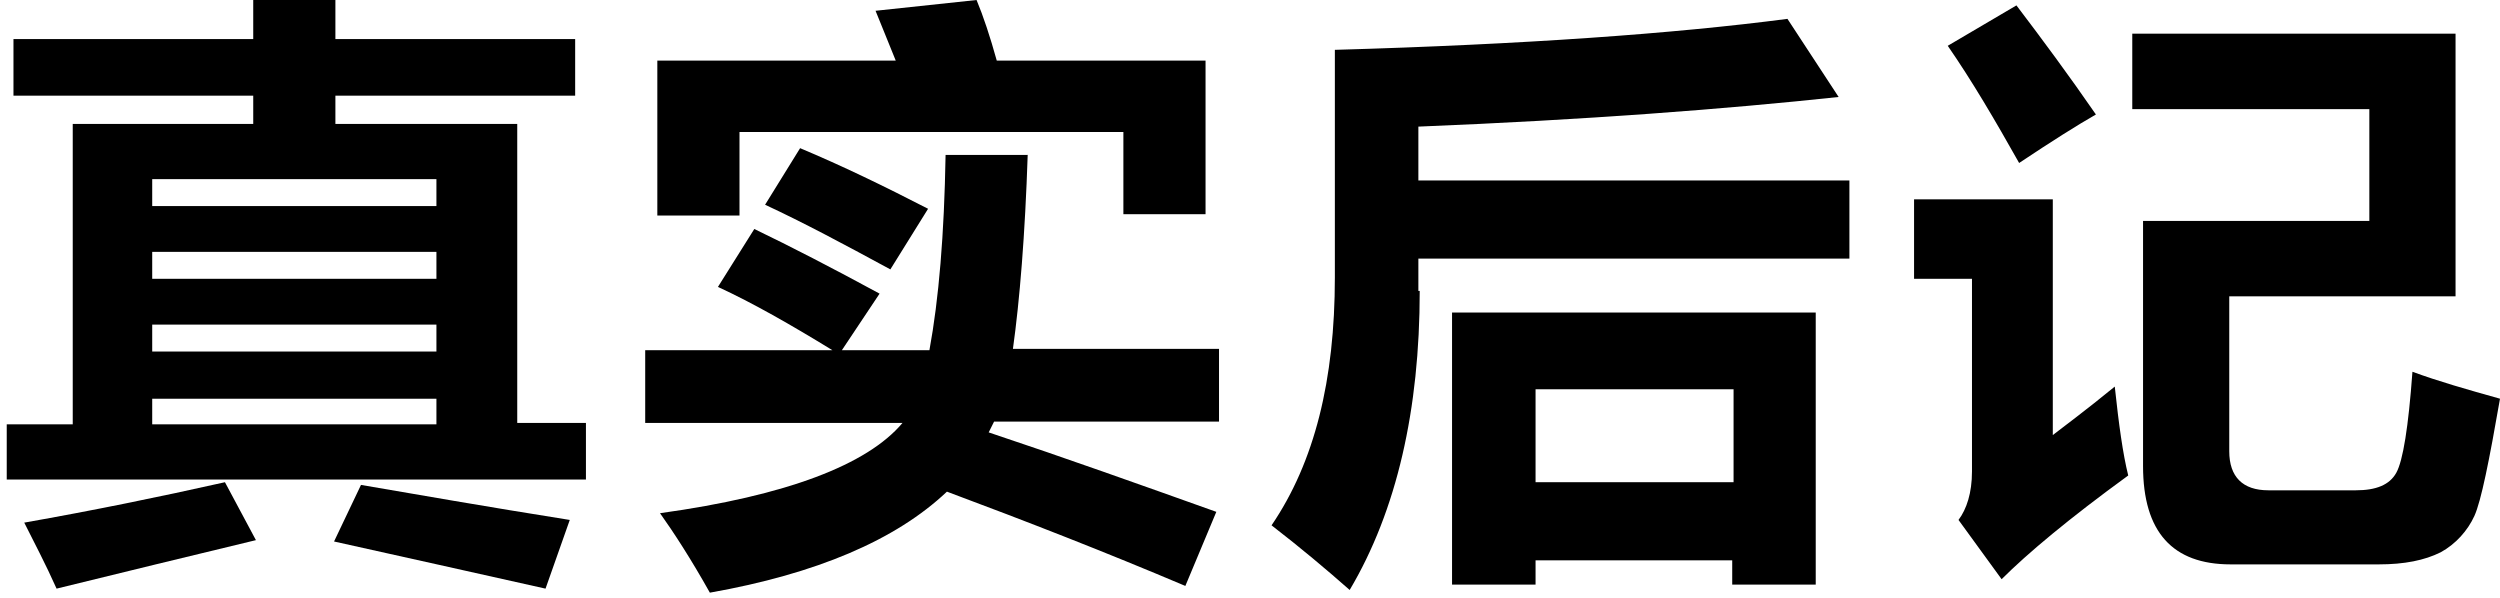 <?xml version="1.0" encoding="utf-8"?>
<!-- Generator: Adobe Illustrator 28.2.0, SVG Export Plug-In . SVG Version: 6.00 Build 0)  -->
<svg version="1.1" id="레이어_1" xmlns="http://www.w3.org/2000/svg" xmlns:xlink="http://www.w3.org/1999/xlink" x="0px"
	 y="0px" viewBox="0 0 185.6 44.4" style="enable-background:new 0 0 185.6 44.4;" xml:space="preserve">
<g>
	<path d="M0.5,31.5h4.9V9.2h13.4V7.1H1V2.9h17.8V0h6.1v2.9h17.8v4.2H24.9v2.1h13.5v22.2h5.1v4.2H0.5V31.5z M16.7,35.8l2.3,4.3
		c-5,1.2-9.9,2.4-14.8,3.6c-0.8-1.8-1.7-3.5-2.4-4.9C6.9,37.9,11.8,36.9,16.7,35.8z M32.5,13.3H11.3v2h21.1V13.3z M11.3,20.7h21.1
		v-2H11.3V20.7z M11.3,26.1h21.1v-2H11.3V26.1z M11.3,31.5h21.1v-1.9H11.3V31.5z M26.8,36c4.1,0.7,9.2,1.6,15.5,2.6l-1.8,5.1
		c-5.4-1.2-10.7-2.4-15.7-3.5L26.8,36z"/>
	<path d="M76.3,11.4c-0.2,6.1-0.6,10.9-1.1,14.5h15.3v5.4H73.8c-0.1,0.2-0.2,0.4-0.4,0.8C79.1,34,84.7,36,90.3,38L88,43.5
		c-5.9-2.5-11.8-4.8-17.7-7c-3.8,3.6-9.7,6.1-17.6,7.5c-1.4-2.5-2.7-4.5-3.7-5.9c9.4-1.3,15.4-3.6,18-6.7H47.9v-5.4h13.9
		c-3.1-1.9-5.9-3.5-8.5-4.7l2.7-4.3c2.7,1.3,5.8,2.9,9.3,4.8l-2.8,4.2H69c0.7-3.8,1.1-8.6,1.2-14.5H76.3z M48.8,15.9V4.5h17.7
		C65.9,3,65.4,1.8,65,0.8L72.5,0C73,1.2,73.5,2.7,74,4.5h15.5v11.4h-6.1V9.8H54.9v6.2H48.8z M59.4,11c3.1,1.3,6.2,2.8,9.5,4.5
		L66.1,20c-3.5-1.9-6.5-3.5-9.3-4.8L59.4,11z"/>
	<path d="M105.4,21.6c0,8.8-1.7,16.3-5.2,22.2c-1.7-1.5-3.6-3.1-5.8-4.8c3.2-4.7,4.7-10.8,4.7-18.4V3.7c14-0.4,25.2-1.2,33.6-2.3
		l3.8,5.8c-8.4,0.9-18.8,1.7-31.2,2.2v4h32v5.8h-32V21.6z M107.8,43.4V23.2h27v20.2h-6.2v-1.8H114v1.8H107.8z M128.6,28.9H114v6.9
		h14.7V28.9z"/>
	<path d="M157,28.7c0.3,2.8,0.6,5,1,6.6c-4.4,3.2-7.5,5.8-9.4,7.7l-3.2-4.4c0.6-0.8,1-2,1-3.6V20.7h-4.3v-5.9h10.3v17.5
		C153.3,31.6,154.8,30.5,157,28.7z M149.7,0.4c1.9,2.5,3.9,5.2,5.9,8.1c-1.4,0.8-3.3,2-5.7,3.6c-1.8-3.2-3.5-6.1-5.3-8.7L149.7,0.4z
		 M179.1,27.6c1.9,0.7,4,1.3,6.5,2c-0.8,4.6-1.4,7.6-1.9,8.7s-1.4,2.1-2.5,2.7c-1.2,0.6-2.7,0.9-4.6,0.9h-11c-4.3,0-6.5-2.4-6.5-7.3
		V16.4h16.8V8.1h-17.6V2.5h24V22h-16.8v11.5c0,1.9,1,2.9,2.9,2.9h6.5c1.5,0,2.5-0.4,3-1.3S178.8,31.7,179.1,27.6z"/>
</g>
</svg>
